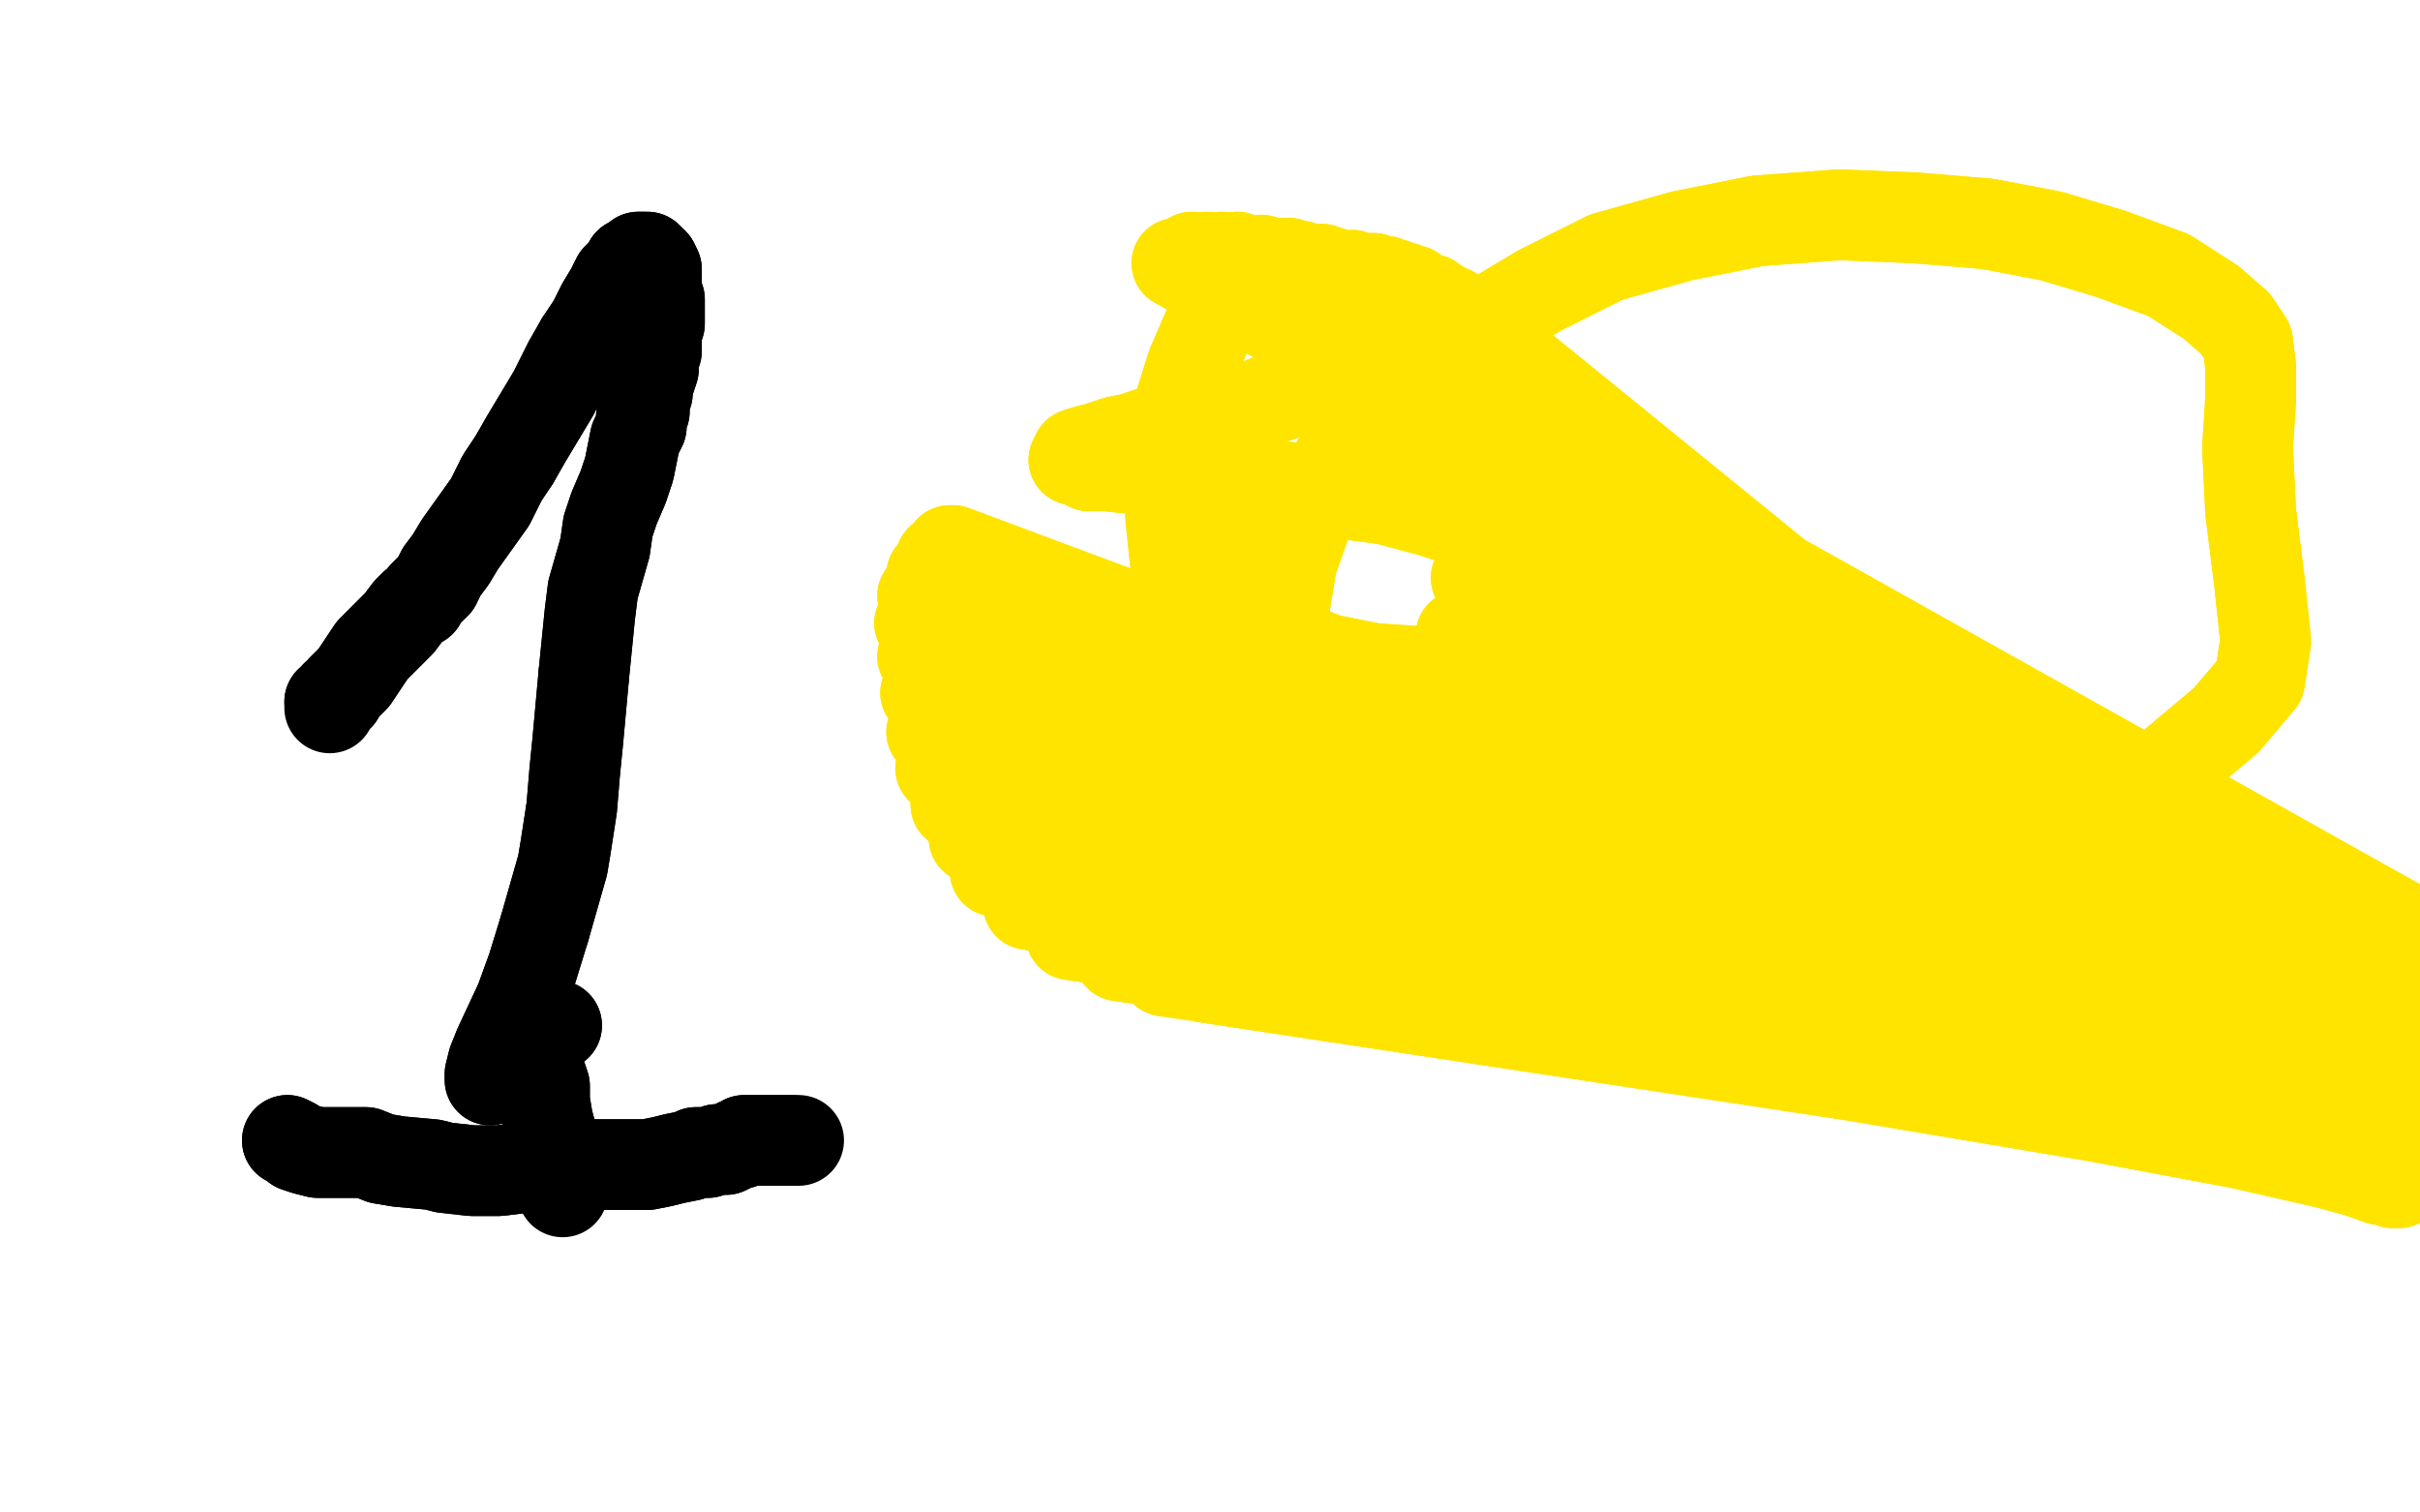 <?xml version="1.0" standalone="no"?>
<!DOCTYPE svg PUBLIC "-//W3C//DTD SVG 1.1//EN"
"http://www.w3.org/Graphics/SVG/1.1/DTD/svg11.dtd">

<svg width="800" height="500" version="1.1" xmlns="http://www.w3.org/2000/svg" xmlns:xlink="http://www.w3.org/1999/xlink" style="stroke-antialiasing: false"><desc>This SVG has been created on https://colorillo.com/</desc><rect x='0' y='0' width='800' height='500' style='fill: rgb(255,255,255); stroke-width:0' /><polyline points="184,305 184,304 184,304 184,301 184,301 184,295 184,295 184,286 184,286 183,275 183,275 182,265 182,265 181,255 181,255 180,247 181,239 182,230 183,220 184,210 187,201 190,192 193,184 195,176 197,170 199,165 199,160 199,158 200,156" style="fill: none; stroke: #ffffff; stroke-width: 30; stroke-linejoin: round; stroke-linecap: round; stroke-antialiasing: false; stroke-antialias: 0; opacity: 1.0"/>
<polyline points="184,305 184,304 184,304 184,301 184,301 184,295 184,295 184,286 184,286 183,275 183,275 182,265 182,265 181,255 180,247 181,239 182,230 183,220 184,210 187,201 190,192 193,184 195,176 197,170 199,165 199,160 199,158 200,156 200,153 201,151 201,149 202,148 204,146 205,145" style="fill: none; stroke: #ffffff; stroke-width: 30; stroke-linejoin: round; stroke-linecap: round; stroke-antialiasing: false; stroke-antialias: 0; opacity: 1.0"/>
<polyline points="155,133 156,133 156,133 155,133 155,133 154,135 154,135 152,139 152,139 150,145 150,145 149,153 149,153 149,162 149,162 148,171 148,180 148,191 149,203 149,214 149,224 149,234 150,243 152,252 153,260 154,267 157,275 158,284 160,291 160,297 160,303 161,309 162,316 163,323 163,330 165,336" style="fill: none; stroke: #ffffff; stroke-width: 30; stroke-linejoin: round; stroke-linecap: round; stroke-antialiasing: false; stroke-antialias: 0; opacity: 1.0"/>
<polyline points="183,299 193,258 208,217 225,184 240,160 257,144 272,133 286,127" style="fill: none; stroke: #ffffff; stroke-width: 30; stroke-linejoin: round; stroke-linecap: round; stroke-antialiasing: false; stroke-antialias: 0; opacity: 1.0"/>
<polyline points="286,127 299,124 308,124 315,124 318,126 319,126 319,128 318,133" style="fill: none; stroke: #ffffff; stroke-width: 30; stroke-linejoin: round; stroke-linecap: round; stroke-antialiasing: false; stroke-antialias: 0; opacity: 1.0"/>
<polyline points="165,336 166,341 168,346 170,348 172,348 174,346 177,331 183,299" style="fill: none; stroke: #ffffff; stroke-width: 30; stroke-linejoin: round; stroke-linecap: round; stroke-antialiasing: false; stroke-antialias: 0; opacity: 1.0"/>
<polyline points="155,133 156,133 156,133 155,133 155,133 154,135 154,135 152,139 152,139 150,145 150,145 149,153 149,153 149,162 148,171 148,180 148,191 149,203 149,214 149,224 149,234 150,243 152,252 153,260 154,267 157,275 158,284 160,291 160,297 160,303 161,309 162,316 163,323 163,330 165,336 166,341 168,346 170,348 172,348 174,346 177,331 183,299 193,258 208,217 225,184 240,160 257,144 272,133 286,127 299,124 308,124 315,124 318,126 319,126 319,128 318,133 313,143 304,159 292,179 277,200 263,225 249,248 240,267 236,283 234,290" style="fill: none; stroke: #ffffff; stroke-width: 30; stroke-linejoin: round; stroke-linecap: round; stroke-antialiasing: false; stroke-antialias: 0; opacity: 1.0"/>
<polyline points="318,133 313,143 304,159 292,179 277,200 263,225 249,248 240,267" style="fill: none; stroke: #ffffff; stroke-width: 30; stroke-linejoin: round; stroke-linecap: round; stroke-antialiasing: false; stroke-antialias: 0; opacity: 1.0"/>
<polyline points="180,307 186,286 187,280 189,267 190,255 191,245 192,234 193,223" style="fill: none; stroke: #000000; stroke-width: 30; stroke-linejoin: round; stroke-linecap: round; stroke-antialiasing: false; stroke-antialias: 0; opacity: 1.0"/>
<polyline points="162,357 162,355 162,355 163,351 163,351 165,346 165,346 172,331 172,331 176,320 176,320 180,307 180,307" style="fill: none; stroke: #000000; stroke-width: 30; stroke-linejoin: round; stroke-linecap: round; stroke-antialiasing: false; stroke-antialias: 0; opacity: 1.0"/>
<polyline points="193,223 194,213 195,203 196,195 198,188 200,181 201,174 203,168 206,161 208,155 209,150 210,145 212,141 212,138 213,136 213,133 213,132 214,130 214,128 215,125 216,122 216,119 217,116 217,113 217,110 218,107 218,105 218,104 218,101 218,99 217,98 217,95 217,92 217,91 217,89 216,87" style="fill: none; stroke: #000000; stroke-width: 30; stroke-linejoin: round; stroke-linecap: round; stroke-antialiasing: false; stroke-antialias: 0; opacity: 1.0"/>
<polyline points="192,113 188,120 185,126 183,130 180,135 177,140 174,145 170,152" style="fill: none; stroke: #000000; stroke-width: 30; stroke-linejoin: round; stroke-linecap: round; stroke-antialiasing: false; stroke-antialias: 0; opacity: 1.0"/>
<polyline points="208,87 208,88 206,90 204,92 202,96 199,101 196,107 192,113" style="fill: none; stroke: #000000; stroke-width: 30; stroke-linejoin: round; stroke-linecap: round; stroke-antialiasing: false; stroke-antialias: 0; opacity: 1.0"/>
<polyline points="216,87 215,86 214,85 214,85 212,85 211,85 210,86 208,87" style="fill: none; stroke: #000000; stroke-width: 30; stroke-linejoin: round; stroke-linecap: round; stroke-antialiasing: false; stroke-antialias: 0; opacity: 1.0"/>
<polyline points="170,152 166,158 162,166 157,173 152,180 149,185 146,189 144,193" style="fill: none; stroke: #000000; stroke-width: 30; stroke-linejoin: round; stroke-linecap: round; stroke-antialiasing: false; stroke-antialias: 0; opacity: 1.0"/>
<polyline points="144,193 142,195 141,196 140,197 139,199 137,200 135,202 132,206 130,208 126,212 124,214 123,215 121,218 119,221 117,224 115,226 113,228 112,230 111,230 111,231 110,232 110,232 109,232" style="fill: none; stroke: #000000; stroke-width: 30; stroke-linejoin: round; stroke-linecap: round; stroke-antialiasing: false; stroke-antialias: 0; opacity: 1.0"/>
<polyline points="162,357 162,355 162,355 163,351 163,351 165,346 165,346 172,331 172,331 176,320 176,320 180,307 186,286 187,280 189,267 190,255 191,245 192,234 193,223 194,213 195,203 196,195 198,188 200,181 201,174 203,168 206,161 208,155 209,150 210,145 212,141 212,138 213,136 213,133 213,132 214,130 214,128 215,125 216,122 216,119 217,116 217,113 217,110 218,107 218,105 218,104 218,101 218,99 217,98 217,95 217,92 217,91 217,89 216,87 215,86 214,85 214,85 212,85 211,85 210,86 208,87 208,88 206,90 204,92 202,96 199,101 196,107 192,113 188,120 185,126 183,130 180,135 177,140 174,145 170,152 166,158 162,166 157,173 152,180 149,185 146,189 144,193 142,195 141,196 140,197 139,199 137,200 135,202 132,206 130,208 126,212 124,214 123,215 121,218 119,221 117,224 115,226 113,228 112,230 111,230 111,231 110,232 110,232 109,232 109,233 109,234" style="fill: none; stroke: #000000; stroke-width: 30; stroke-linejoin: round; stroke-linecap: round; stroke-antialiasing: false; stroke-antialias: 0; opacity: 1.0"/>
<polyline points="184,339 182,339 182,339 181,340 181,340 180,340 180,340 180,340 180,340 179,341 179,341 179,342 179,342 178,343 178,343" style="fill: none; stroke: #000000; stroke-width: 30; stroke-linejoin: round; stroke-linecap: round; stroke-antialiasing: false; stroke-antialias: 0; opacity: 1.0"/>
<polyline points="182,374 182,379 182,382 182,385 182,387 183,387 184,388 184,391" style="fill: none; stroke: #000000; stroke-width: 30; stroke-linejoin: round; stroke-linecap: round; stroke-antialiasing: false; stroke-antialias: 0; opacity: 1.0"/>
<polyline points="178,343 178,345 177,349 178,353 180,359 180,364 181,370 182,374" style="fill: none; stroke: #000000; stroke-width: 30; stroke-linejoin: round; stroke-linecap: round; stroke-antialiasing: false; stroke-antialias: 0; opacity: 1.0"/>
<polyline points="184,339 182,339 182,339 181,340 181,340 180,340 180,340 180,340 180,340 179,341 179,341 179,342 179,342 178,343 178,345 177,349 178,353 180,359 180,364 181,370 182,374 182,379 182,382 182,385 182,387 183,387 184,388 184,391 186,393 186,394" style="fill: none; stroke: #000000; stroke-width: 30; stroke-linejoin: round; stroke-linecap: round; stroke-antialiasing: false; stroke-antialias: 0; opacity: 1.0"/>
<polyline points="95,377 97,378 97,378 98,379 98,379 101,380 101,380 105,381 105,381 113,381 113,381 116,381 116,381 121,381 126,383 132,384 143,385 147,386 156,387 165,387 173,386 180,385 187,385 194,385 204,385 207,385 214,385 219,384 223,383 228,382 230,381 232,381 234,381 237,380 238,380 240,380 242,379 244,378 245,378 246,377 247,377 249,377 250,377 251,377 253,377 254,377 255,377 257,377 258,377 259,377 260,377 261,377 262,377 262,377" style="fill: none; stroke: #000000; stroke-width: 30; stroke-linejoin: round; stroke-linecap: round; stroke-antialiasing: false; stroke-antialias: 0; opacity: 1.0"/>
<polyline points="95,377 97,378 97,378 98,379 98,379 101,380 101,380 105,381 105,381 113,381 113,381 116,381 121,381 126,383 132,384 143,385 147,386 156,387 165,387 173,386 180,385 187,385 194,385 204,385 207,385 214,385 219,384 223,383 228,382 230,381 232,381 234,381 237,380 238,380 240,380 242,379 244,378 245,378 246,377 247,377 249,377 250,377 251,377 253,377 254,377 255,377 257,377 258,377 259,377 260,377 261,377 262,377 262,377 263,377 264,377" style="fill: none; stroke: #000000; stroke-width: 30; stroke-linejoin: round; stroke-linecap: round; stroke-antialiasing: false; stroke-antialias: 0; opacity: 1.0"/>
<polyline points="771,359 767,353 315,182 765,350 314,182 765,348 311,185 764,346 308,190 763,344 305,197 763,343 304,206 763,343 305,217 764,344 306,229 765,346 308,242 765,347 311,254 767,351 316,266 768,355 322,277 769,360 329,288 770,364 340,299 771,367 354,309 771,370 370,316 773,374 385,321 773,377 398,323 774,380 407,321 776,383 415,317 778,385 426,306 780,387 438,295 782,388 449,284 785,389 458,273 787,390 465,260 791,391 472,245 793,391 478,228 796,390 483,210 799,389 488,191 801,388 493,174 803,387 495,162 805,387 496,153 806,387 496,146 806,387 495,142 807,386 495,139 808,385 496,135 809,383 496,131 810,381 496,126 810,379 494,121 810,377 491,117 810,376 489,113 811,375 486,109 811,375 484,107 811,373 482,105 811,373 480,103 811,372 476,101 811,371 473,99 811,370 470,98 811,368 467,96 811,366 464,95 811,365 461,94 811,363 458,93 811,362 454,92 811,360 450,92 811,359 447,91 811,357 443,91 811,355 440,90 811,354 437,89 811,353 434,89 811,352 430,88 811,350 426,87 812,348 423,87 812,344 420,87 812,340 417,86 812,336 413,86 812,332 409,85 812,326 404,85 810,319 399,85 808,314 394,85 806,315 391,87" style="fill: none; stroke: #ffe400; stroke-width: 30; stroke-linejoin: round; stroke-linecap: round; stroke-antialiasing: false; stroke-antialias: 0; opacity: 1.0"/>
<polyline points="767,353 315,182 765,350 314,182 765,348 311,185 764,346 308,190 763,344 305,197 763,343 304,206 763,343 305,217 764,344 306,229 765,346 308,242 765,347 311,254 767,351 316,266 768,355 322,277 769,360 329,288 770,364 340,299 771,367 354,309 771,370 370,316 773,374 385,321 773,377 398,323 774,380 407,321 776,383 415,317 778,385 426,306 780,387 438,295 782,388 449,284 785,389 458,273 787,390 465,260 791,391 472,245 793,391 478,228 796,390 483,210 799,389 488,191 801,388 493,174 803,387 495,162 805,387 496,153 806,387 496,146 806,387 495,142 807,386 495,139 808,385 496,135 809,383 496,131 810,381 496,126 810,379 494,121 810,377 491,117 810,376 489,113 811,375 486,109 811,375 484,107 811,373 482,105 811,373 480,103 811,372 476,101 811,371 473,99 811,370 470,98 811,368 467,96 811,366 464,95 811,365 461,94 811,363 458,93 811,362 454,92 811,360 450,92 811,359 447,91 811,357 443,91 811,355 440,90 811,354 437,89 811,353 434,89 811,352 430,88 811,350 426,87 812,348 423,87 812,344 420,87 812,340 417,86 812,336 413,86 812,332 409,85 812,326 404,85 810,319 399,85 808,314 394,85 806,315 391,87 805,317 389,87" style="fill: none; stroke: #ffe400; stroke-width: 30; stroke-linejoin: round; stroke-linecap: round; stroke-antialiasing: false; stroke-antialias: 0; opacity: 1.0"/>
<polyline points="380,143 380,143 380,143 374,145 374,145 369,146 369,146 363,148 363,148 359,149 359,149 356,150 356,150 355,152 355,152 356,152 360,154 366,154 375,155 384,156 394,158 405,159 415,160 425,161 434,162 442,162 450,162 457,162 463,161 470,159 476,157 480,154 483,152 485,149 485,146 484,145 480,141 475,137 468,133 459,131 450,128 441,128 433,128 426,130 420,132 415,134 409,139 405,144 401,150 398,156 396,165 397,175 401,185 406,196 415,205 426,213 439,218 454,221 469,222 485,221 499,217 510,211 517,204 519,197 517,190 511,185 501,180 488,174 473,169 458,165 443,163 430,162 419,162 410,163 404,166 400,169 398,174 400,182" style="fill: none; stroke: #ffe400; stroke-width: 30; stroke-linejoin: round; stroke-linecap: round; stroke-antialiasing: false; stroke-antialias: 0; opacity: 1.0"/>
<polyline points="380,143 380,143 380,143 374,145 374,145 369,146 369,146 363,148 363,148 359,149 359,149 356,150 356,150 355,152 356,152 360,154 366,154 375,155 384,156 394,158 405,159 415,160 425,161 434,162 442,162 450,162 457,162 463,161 470,159 476,157 480,154 483,152 485,149 485,146 484,145 480,141 475,137 468,133 459,131 450,128 441,128 433,128 426,130 420,132 415,134 409,139 405,144 401,150 398,156 396,165 397,175 401,185 406,196 415,205 426,213 439,218 454,221 469,222 485,221 499,217 510,211 517,204 519,197 517,190 511,185 501,180 488,174 473,169 458,165 443,163 430,162 419,162 410,163 404,166 400,169 398,174 400,182 404,195 412,208 422,217 435,226 441,229" style="fill: none; stroke: #ffe400; stroke-width: 30; stroke-linejoin: round; stroke-linecap: round; stroke-antialiasing: false; stroke-antialias: 0; opacity: 1.0"/>
<polyline points="407,97 406,98 406,98 400,107 400,107 394,121 394,121 389,137 389,137 387,153 387,153 387,171 387,171 389,190 389,190 392,210 397,231 405,251 417,271 432,288 452,304 473,317 491,326 508,331 521,334 540,337 566,337 595,331 625,317 657,296 690,273 717,254 736,238 747,225 749,212 747,193 744,169 743,148 744,132 744,121 743,113 739,107 731,100 717,91 698,84 678,78 657,74 633,72 608,71 581,73 556,78 531,85 509,96 489,108 471,122 455,137 442,153 433,169 427,186 424,204 424,223 428,243 435,262 444,277" style="fill: none; stroke: #ffe400; stroke-width: 30; stroke-linejoin: round; stroke-linecap: round; stroke-antialiasing: false; stroke-antialias: 0; opacity: 1.0"/>
<polyline points="407,97 406,98 406,98 400,107 400,107 394,121 394,121 389,137 389,137 387,153 387,153 387,171 387,171 389,190 392,210 397,231 405,251 417,271 432,288 452,304 473,317 491,326 508,331 521,334 540,337 566,337 595,331 625,317 657,296 690,273 717,254 736,238 747,225 749,212 747,193 744,169 743,148 744,132 744,121 743,113 739,107 731,100 717,91 698,84 678,78 657,74 633,72 608,71 581,73 556,78 531,85 509,96 489,108 471,122 455,137 442,153 433,169 427,186 424,204 424,223 428,243 435,262 444,277 455,290 466,301 479,310 495,318 516,325 525,327" style="fill: none; stroke: #ffe400; stroke-width: 30; stroke-linejoin: round; stroke-linecap: round; stroke-antialiasing: false; stroke-antialias: 0; opacity: 1.0"/>
</svg>
